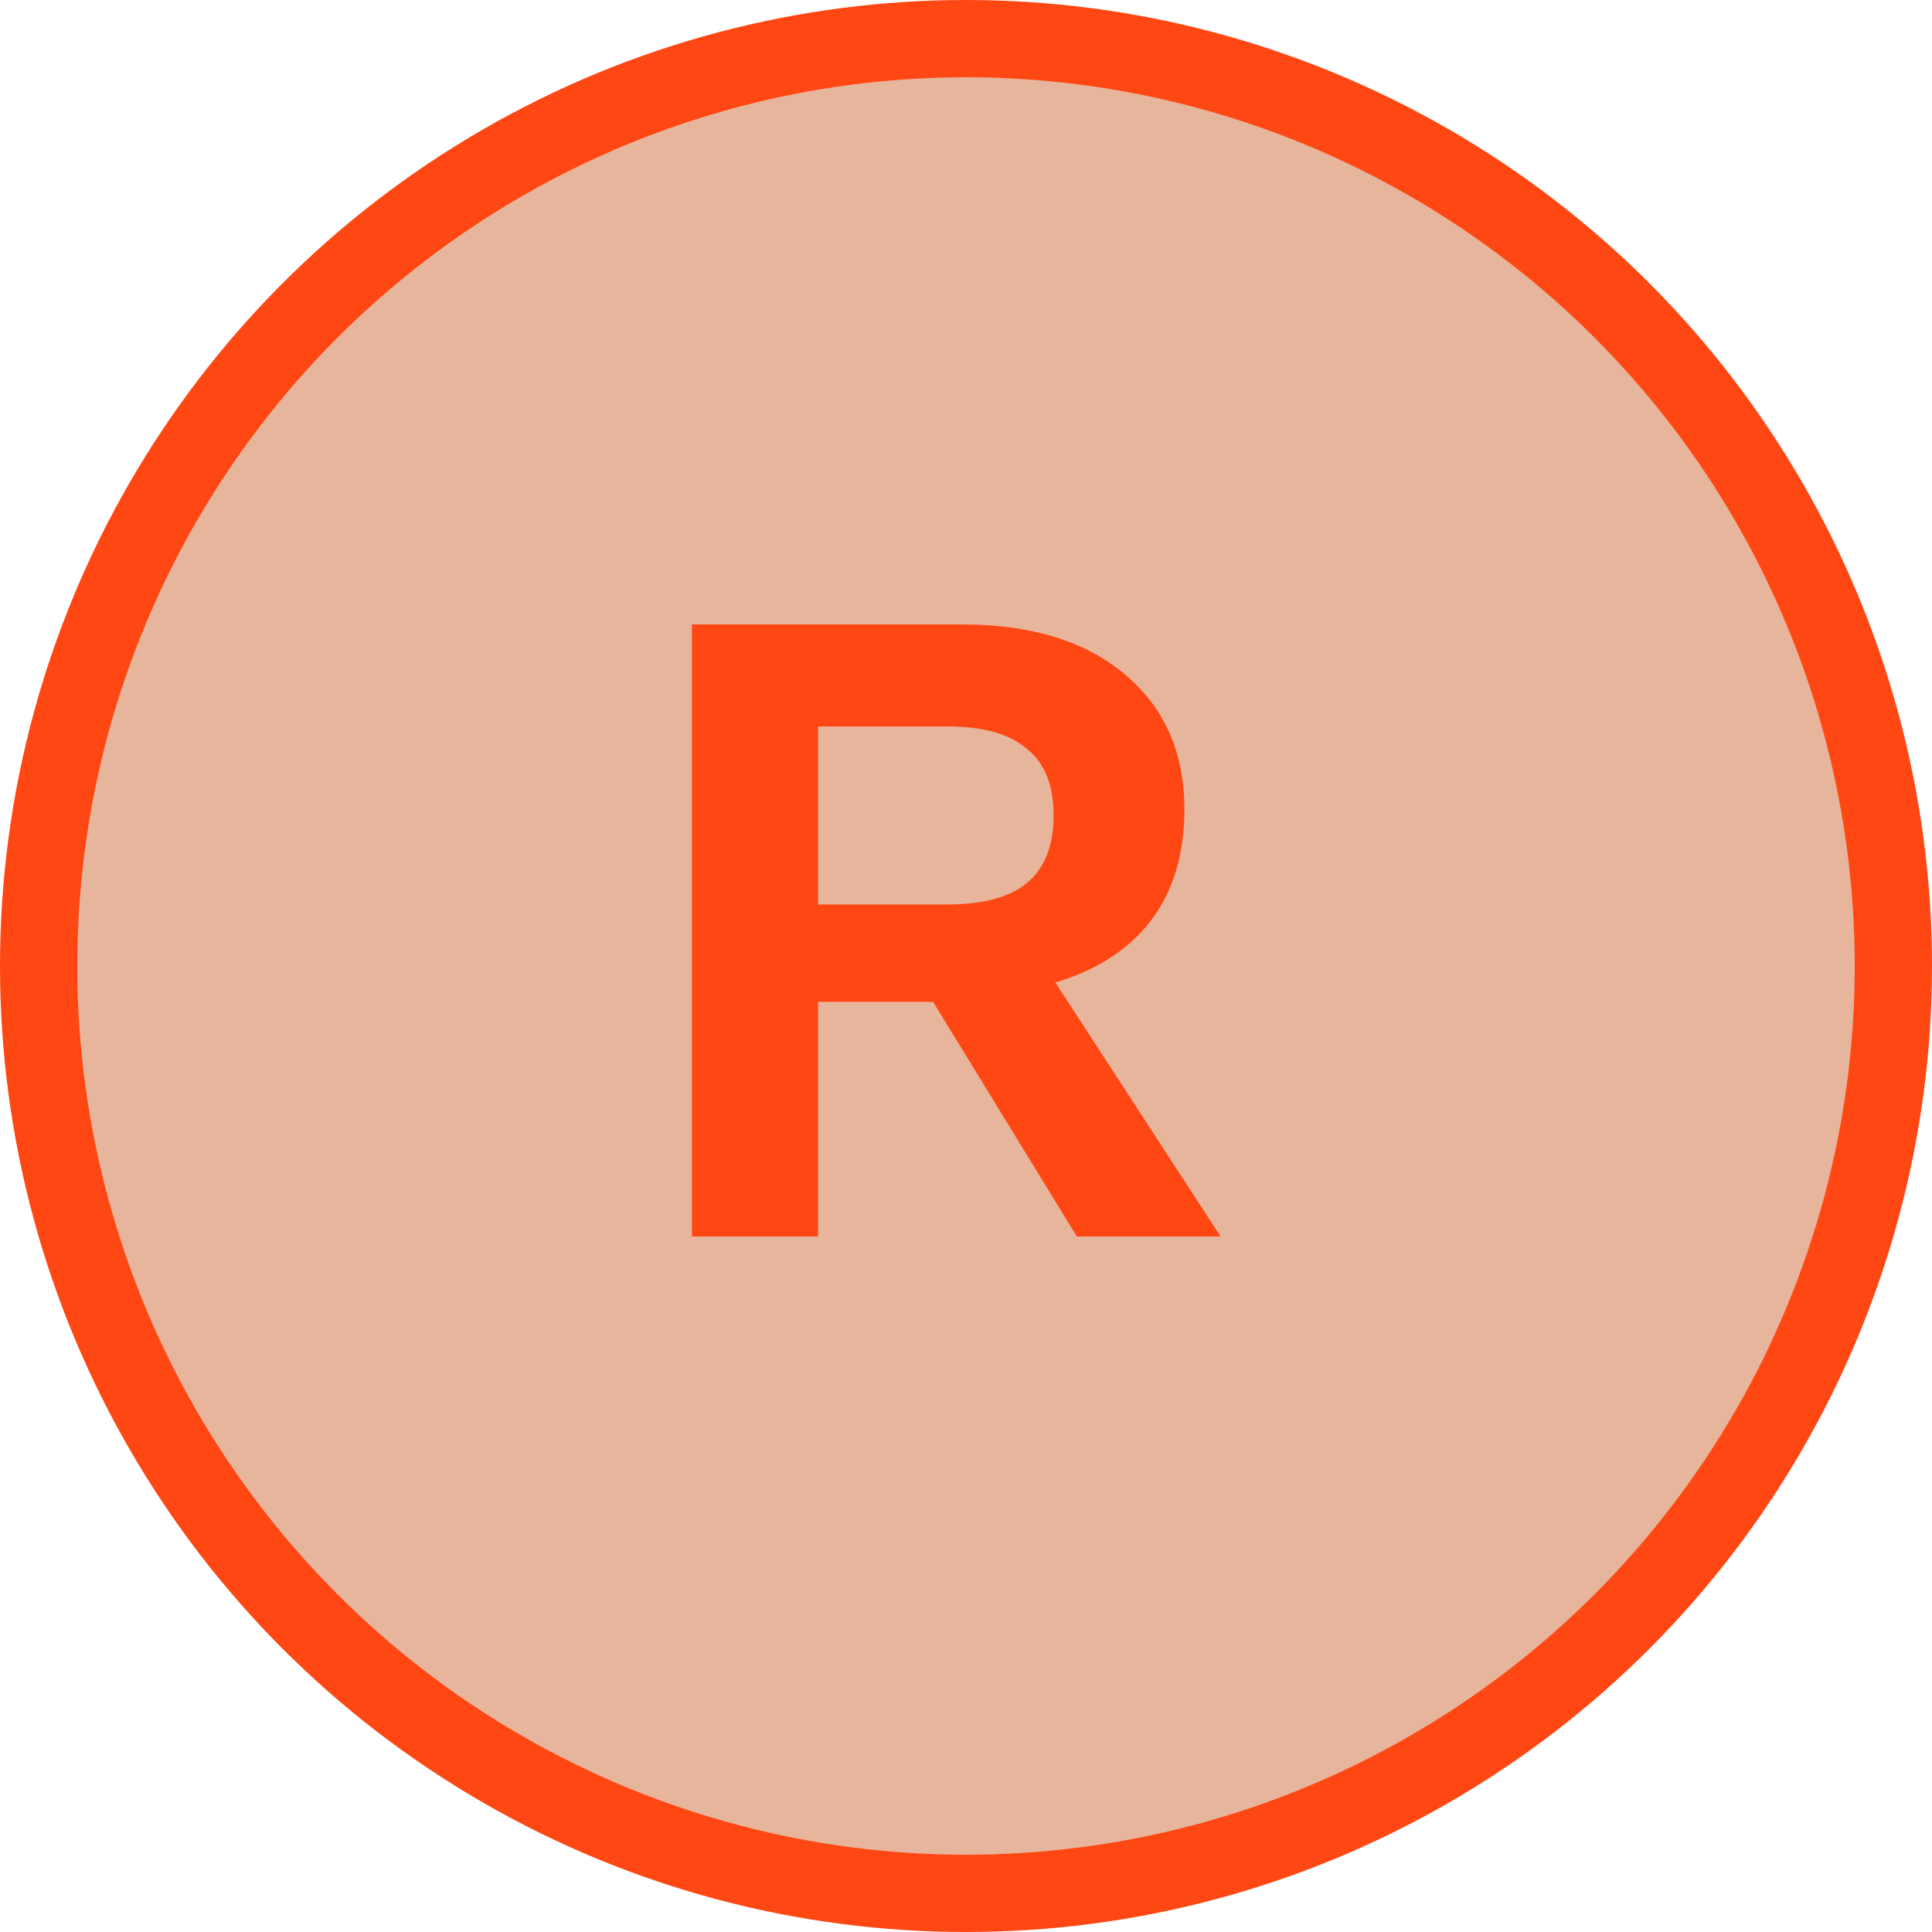 <svg width="25" height="25" viewBox="0 0 25 25" fill="none" xmlns="http://www.w3.org/2000/svg">
<circle cx="12.5" cy="12.5" r="12" fill="#E6B59B" stroke="#FE4713"/>
<path d="M12.446 8.08C13.342 8.08 14.046 8.296 14.558 8.728C15.07 9.16 15.326 9.74 15.326 10.468C15.326 11.244 15.07 11.84 14.558 12.256C14.046 12.664 13.346 12.868 12.458 12.868L12.29 12.964H10.586V16H8.954V8.08H12.446ZM12.254 11.704C12.718 11.704 13.062 11.612 13.286 11.428C13.518 11.236 13.634 10.944 13.634 10.552C13.634 10.16 13.518 9.872 13.286 9.688C13.062 9.496 12.718 9.4 12.254 9.4H10.586V11.704H12.254ZM13.226 12.052L15.794 16H13.934L11.81 12.532L13.226 12.052Z" fill="#FE4713"/>
</svg>
